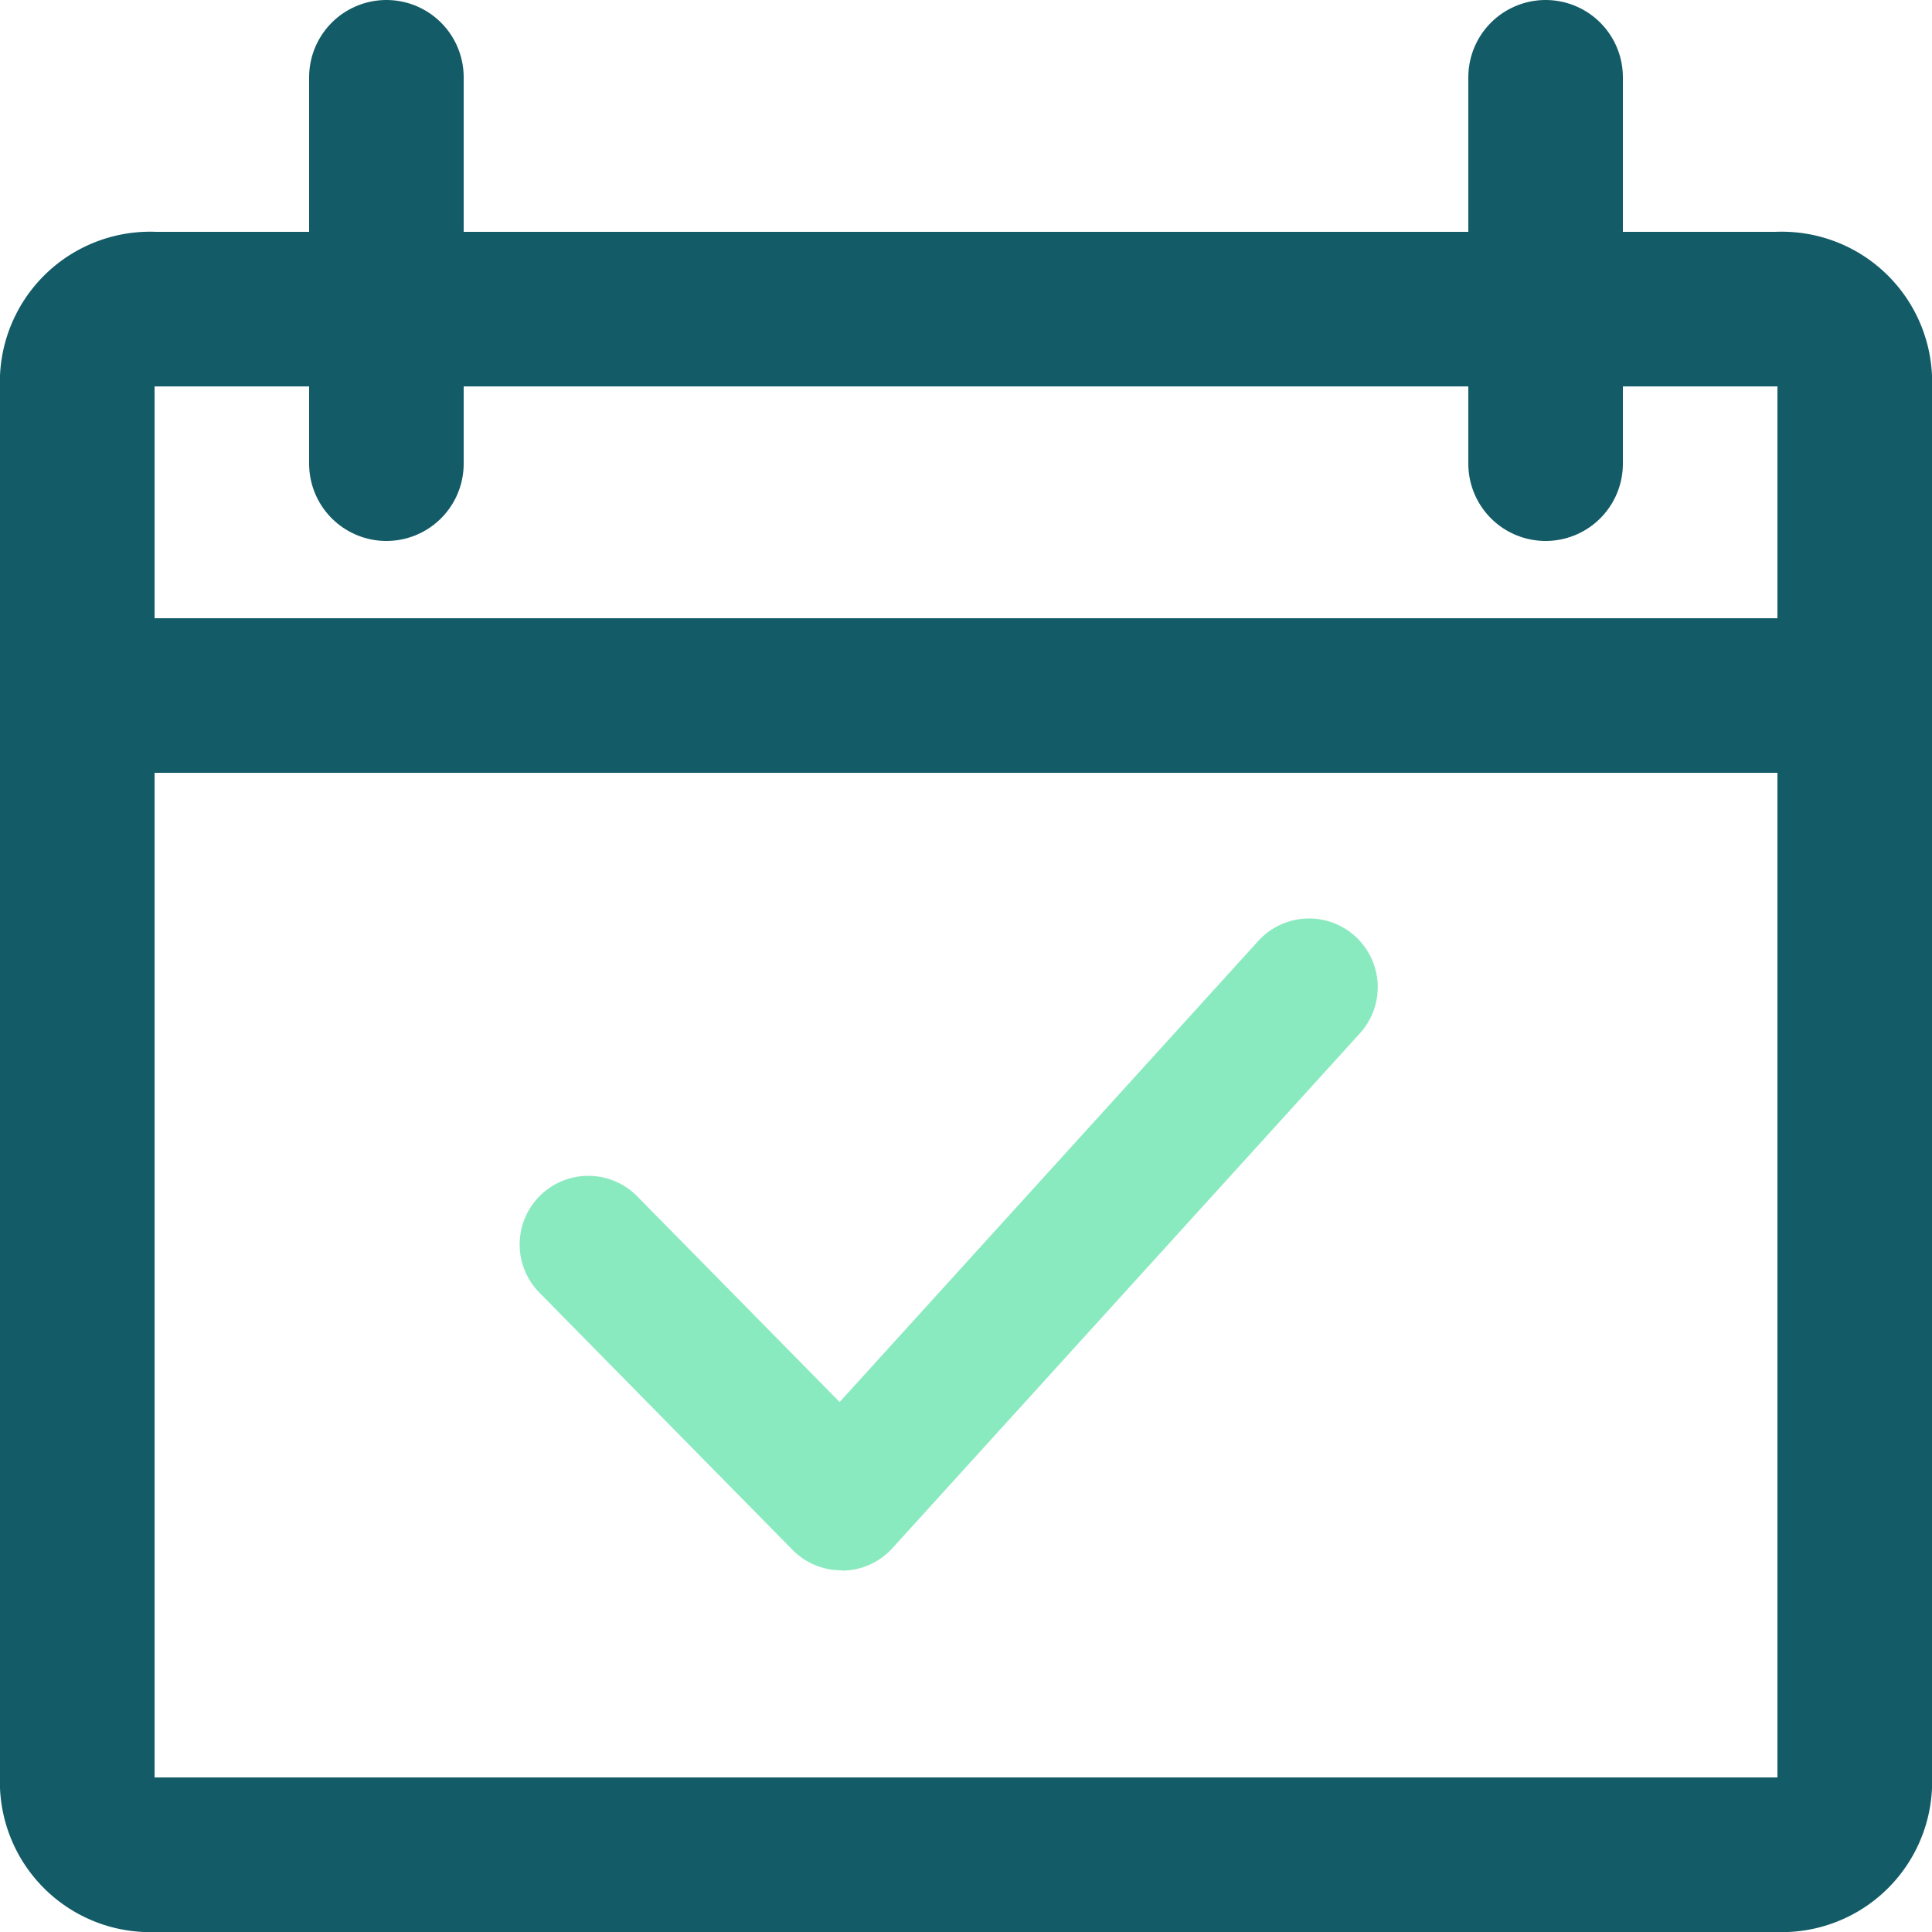 <svg xmlns="http://www.w3.org/2000/svg" width="25" height="25" viewBox="0 0 25 25">
    <defs>
        <style>
            .cls-2{fill:none;stroke:#125b67;stroke-linecap:round;stroke-linejoin:round;stroke-width:2px}
        </style>
    </defs>
    <g id="Group_81644" transform="translate(-897.5 -204.5)">
        <g id="Group_81643" transform="translate(5)">
            <path id="Path_515" fill="none" fill-rule="evenodd" stroke="#125b67" stroke-linecap="round" stroke-linejoin="round" stroke-width="2px" d="M22.5 23.5h-21a.945.945 0 0 1-1-1v-18a.945.945 0 0 1 1-1h21a.945.945 0 0 1 1 1v18a.945.945 0 0 1-1 1z" transform="translate(893 205)"/>
            <path id="Line_434" d="M0 0L23 0" class="cls-2" transform="translate(893.5 213.5)"/>
            <path id="Line_435" d="M0 0L0 5" class="cls-2" transform="translate(912.5 205.5)"/>
            <path id="Line_436" d="M0 0L0 5" class="cls-2" transform="translate(897.5 205.5)"/>
        </g>
        <path id="Path_55673" fill="#89eabf" d="M136.233 170.263a.887.887 0 0 1-.633-.263l-3.278-3.331a.888.888 0 1 1 1.267-1.245l2.619 2.661 5.417-5.966a.888.888 0 1 1 1.315 1.195l-6.049 6.662a.888.888 0 0 1-.64.291z" transform="translate(772.157 54.557)"/>
    </g>
</svg>
